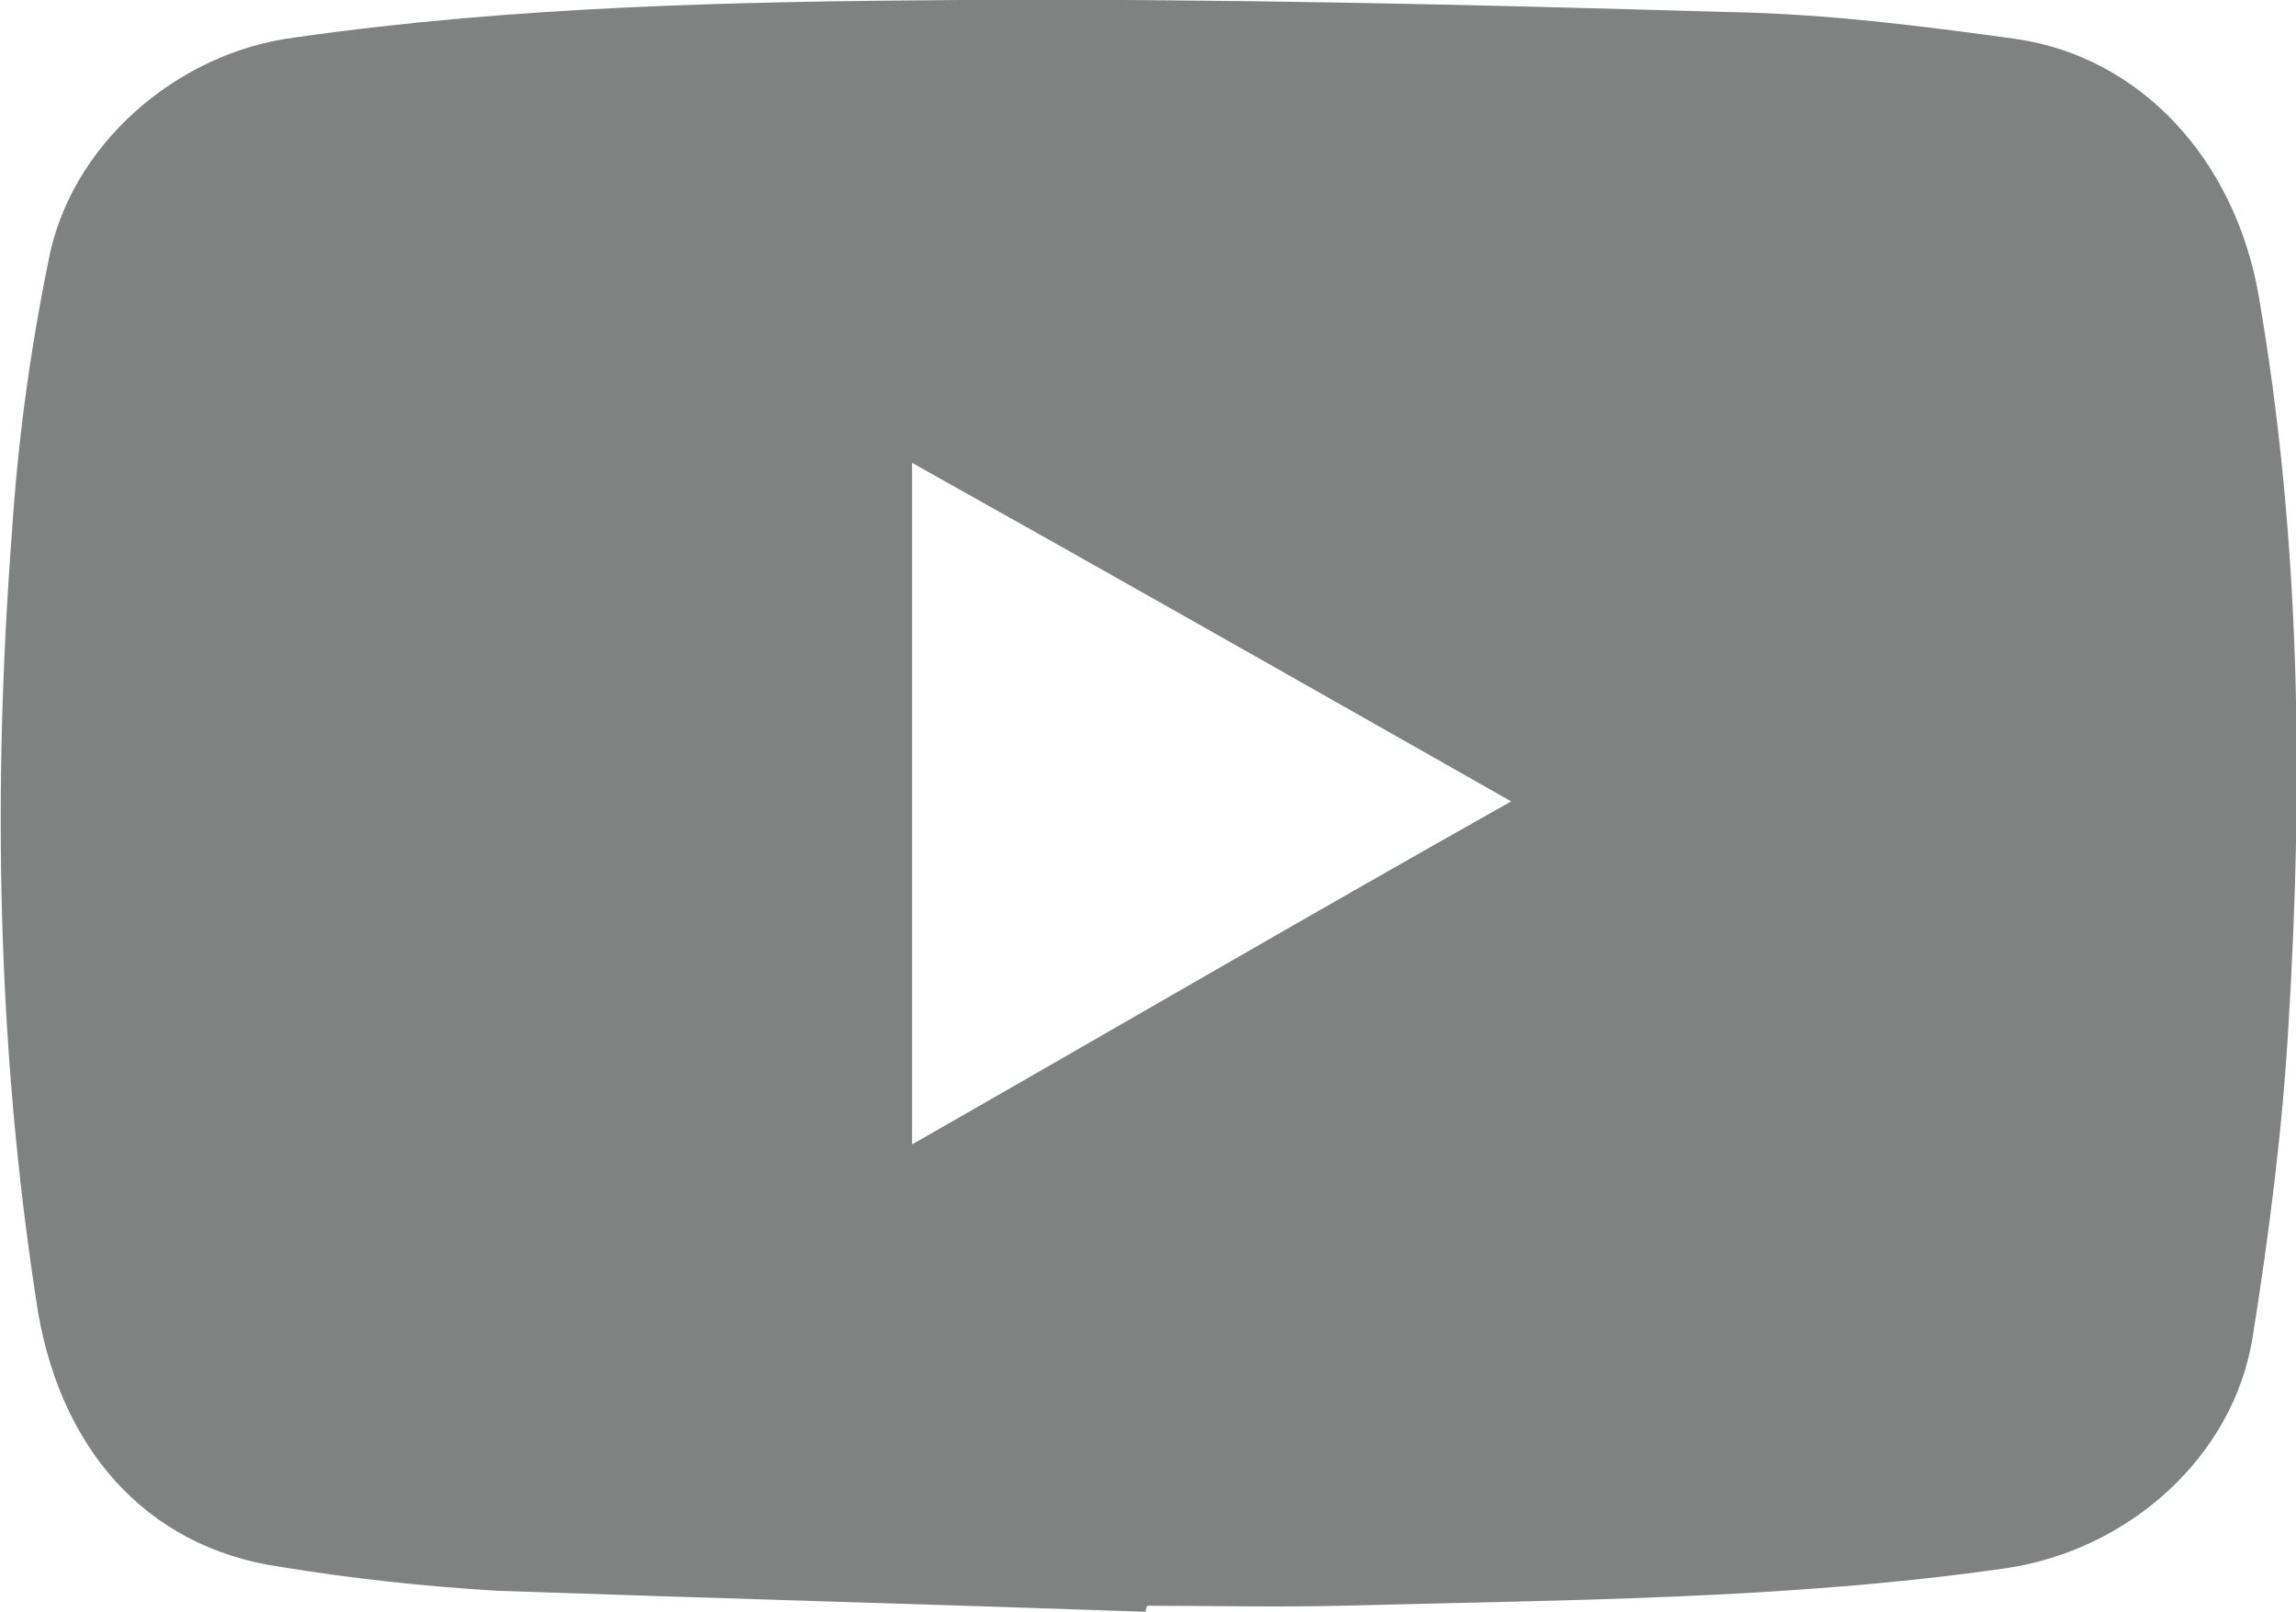 <?xml version="1.0" encoding="utf-8"?>
<!-- Generator: Adobe Illustrator 26.3.1, SVG Export Plug-In . SVG Version: 6.00 Build 0)  -->
<svg version="1.1" id="Layer_1" xmlns="http://www.w3.org/2000/svg" xmlns:xlink="http://www.w3.org/1999/xlink" x="0px" y="0px"
	 viewBox="0 0 153.3 107.6" style="enable-background:new 0 0 153.3 107.6;" xml:space="preserve">
<style type="text/css">
	.st0{fill:#808181;}
</style>
<path class="st0" d="M76.5,107.6c-14.5-0.5-28.8-0.9-43.3-1.4c-4.9-0.3-9.6-0.8-14.5-1.6c-9-1.3-14.9-8-16.3-17.9
	c-2.6-17-2.9-34.1-1.6-51.2c0.4-6.1,1.2-12,2.4-17.9C4.6,9.7,11.8,3.5,19.7,2.5C34.4,0.4,49.2,0.1,64.1,0c17-0.1,34.1,0.3,51.1,0.8
	c6.5,0.1,12.9,0.9,19.4,1.8c8.3,1.2,14.6,8,16.2,17.1c2.8,16.2,3,32.4,2,48.7c-0.4,7-1.3,14-2.4,20.9c-1.3,8-8.3,14.2-16.5,15.4
	c-14.7,2.1-29.5,2.1-44.4,2.5c-4.3,0.1-8.6,0-12.9,0C76.5,107.4,76.5,107.5,76.5,107.6z M60.9,76.4c13.3-7.6,26.5-15.3,40-22.9
	c-13.4-7.6-26.6-15.1-40-22.6C60.9,46.3,60.9,61.1,60.9,76.4z"/>
</svg>
